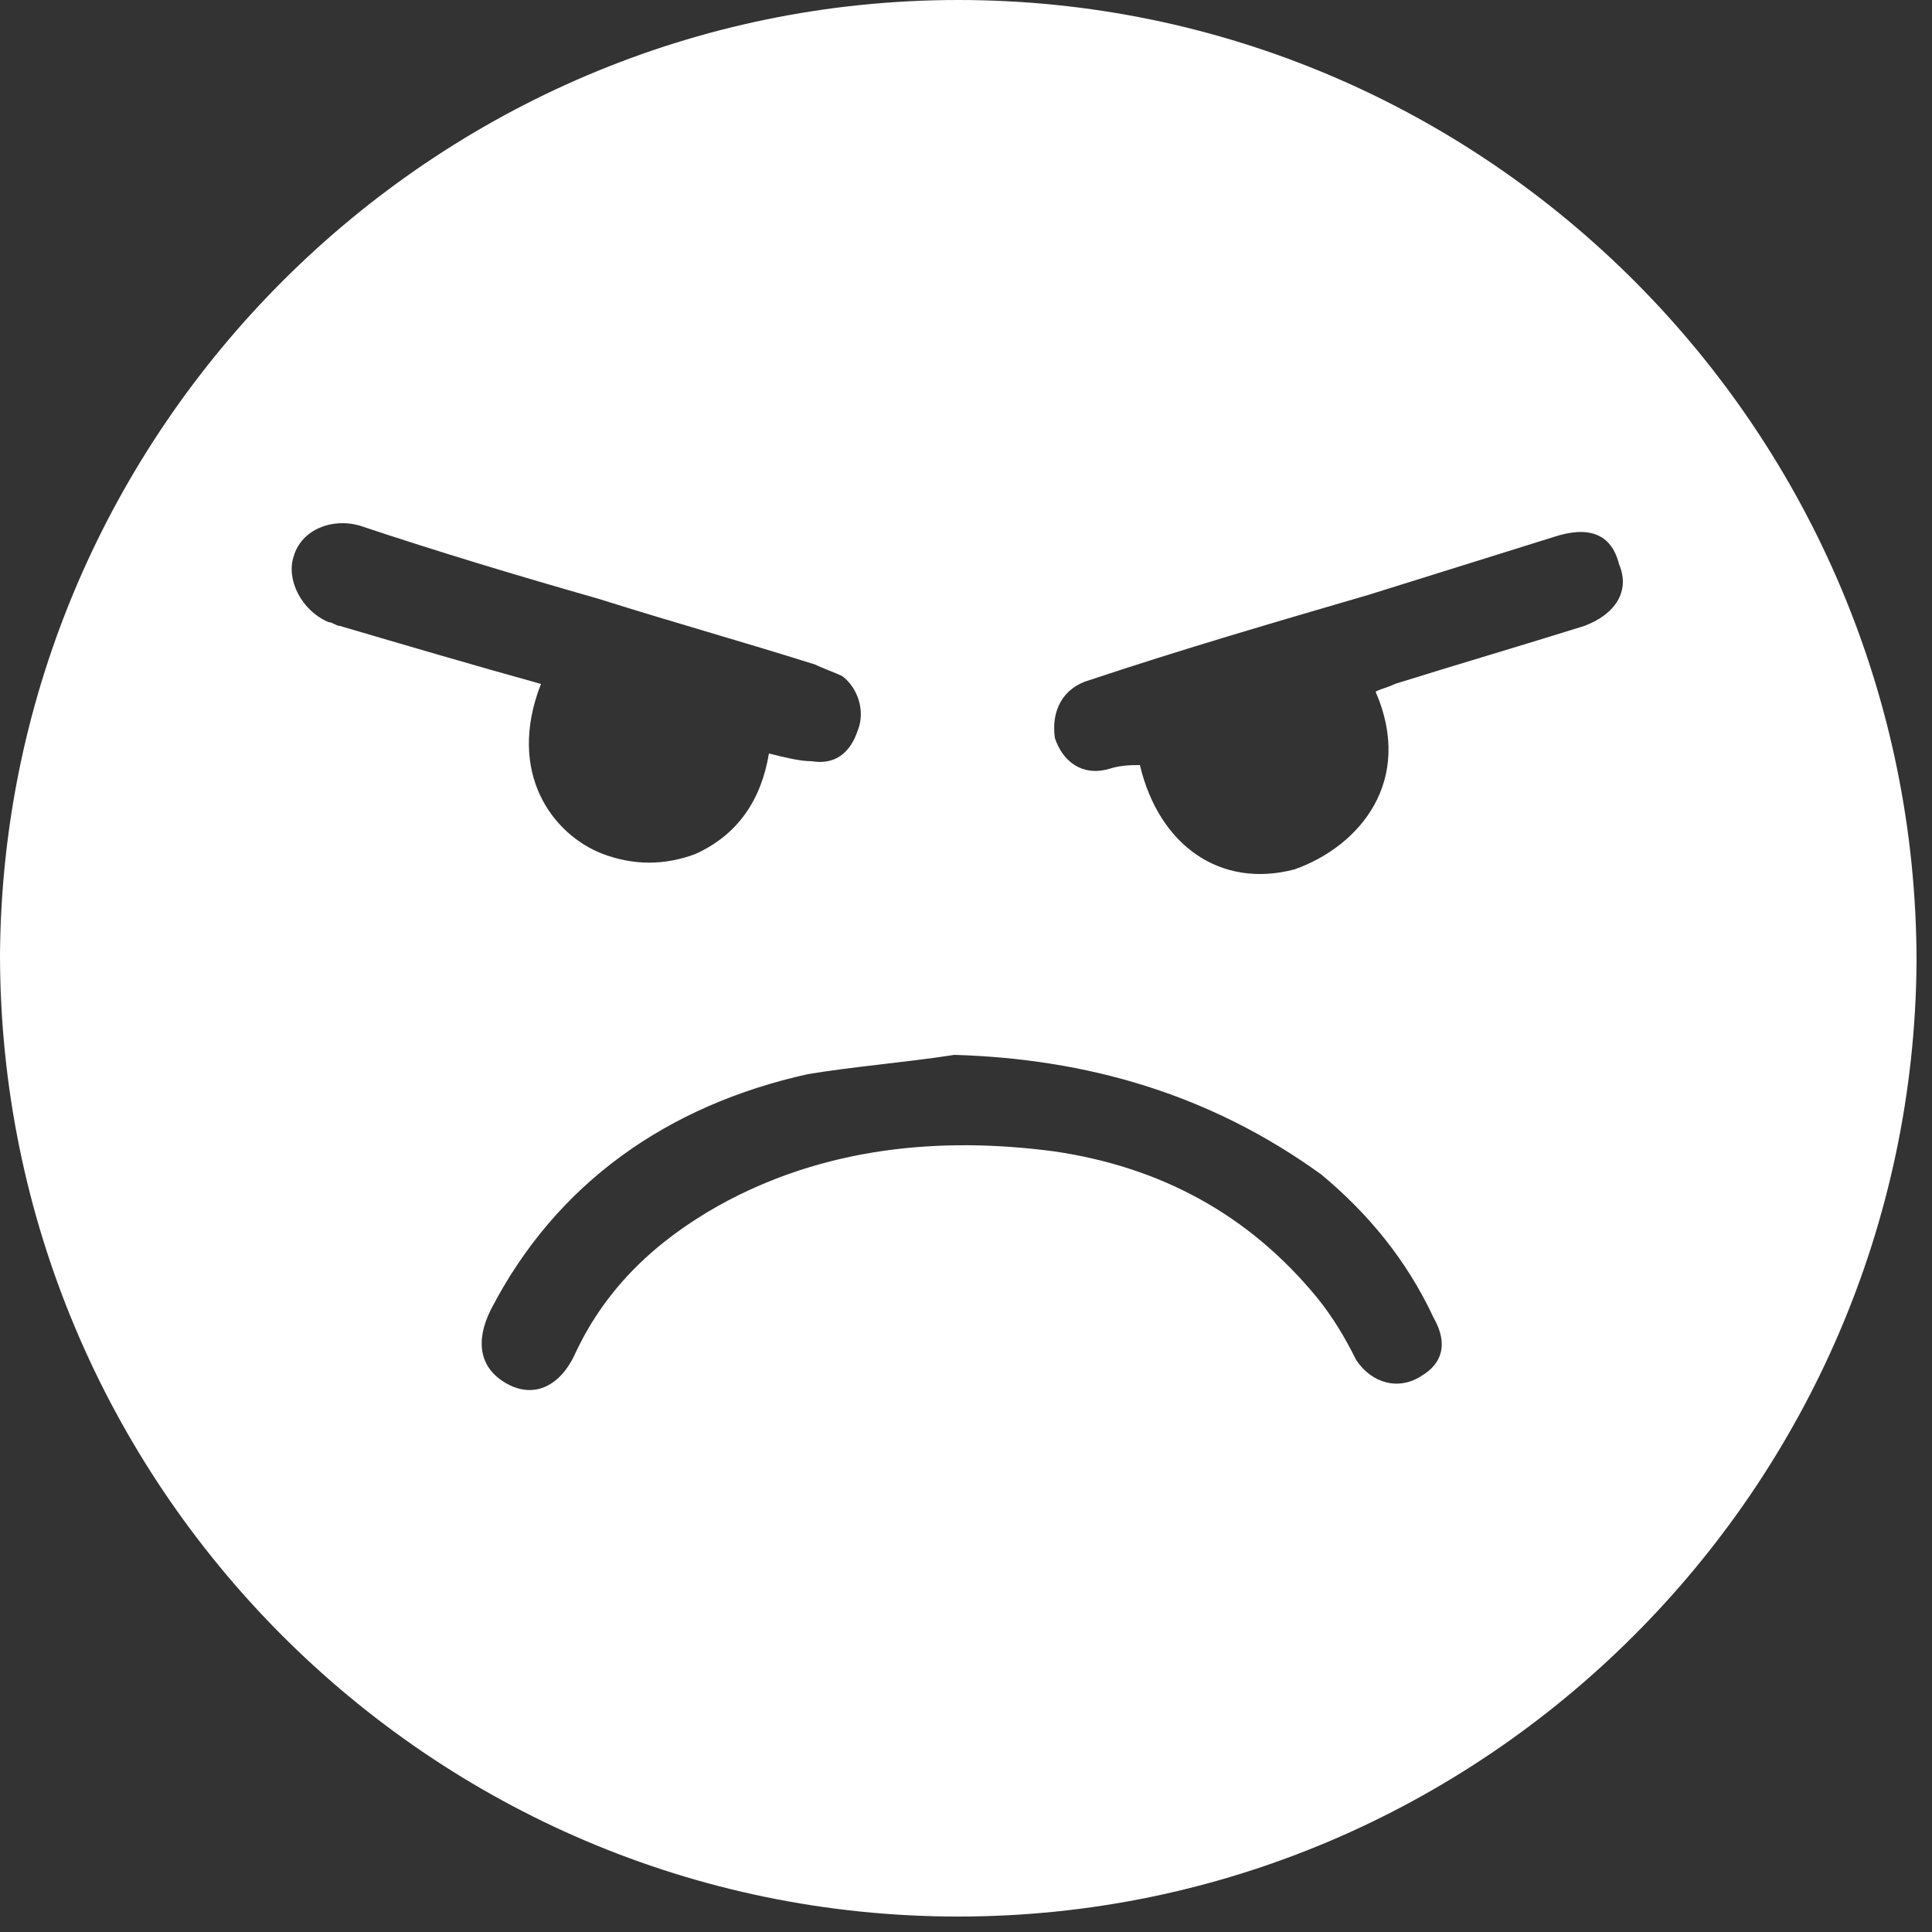 <svg width="50" height="50" viewBox="0 0 50 50" fill="none" xmlns="http://www.w3.org/2000/svg">
<rect x="0" y="0" width="50" height="50" fill="#333333" stroke="none"/>
<path d="M24.8 49.6C11.1 49.6 0 38.4 0 24.7C0.1 11.1 11.2 0 24.8 0C38.5 0 49.6 11.2 49.6 24.9C49.5 38.5 38.4 49.6 24.8 49.6ZM24.7 27.3C23.4 27.5 22.1 27.6 20.9 27.8C17.3 28.6 14.4 30.6 12.7 33.9C12.3 34.7 12.4 35.4 13.1 35.8C13.8 36.2 14.5 35.9 14.9 35C15.7 33.3 17 32.1 18.6 31.2C21.3 29.7 24.3 29.4 27.3 29.8C30 30.2 32.3 31.4 34.1 33.6C34.5 34.1 34.8 34.6 35.1 35.2C35.5 35.8 36.2 36 36.8 35.6C37.3 35.3 37.5 34.8 37.1 34.1C36.4 32.6 35.4 31.4 34.2 30.4C31.3 28.3 28.1 27.4 24.7 27.3ZM14 17.7C13.1 20 14.3 21.6 15.6 22.1C16.4 22.4 17.2 22.4 18 22.1C19.1 21.6 19.7 20.7 19.9 19.5C20.3 19.6 20.7 19.7 21 19.7C21.6 19.8 22 19.5 22.2 18.9C22.4 18.4 22.2 17.8 21.8 17.5C21.6 17.4 21.3 17.3 21.1 17.2C19.2 16.6 17.4 16.1 15.5 15.5C13.4 14.9 11.4 14.3 9.3 13.6C8.6 13.4 7.8 13.7 7.6 14.4C7.4 15 7.8 15.8 8.5 16.1C8.6 16.1 8.7 16.2 8.8 16.2C10.5 16.7 12.2 17.2 14 17.7ZM35.6 17.9C35.8 17.8 35.9 17.8 36.1 17.7C37.7 17.2 39.4 16.7 41 16.2C41.8 15.9 42.2 15.3 41.9 14.6C41.7 13.8 41.1 13.6 40.2 13.9C38.6 14.4 37 14.9 35.4 15.4C33 16.1 30.6 16.8 28.2 17.6C27.5 17.8 27.2 18.4 27.3 19.1C27.5 19.7 28 20.1 28.7 19.9C29 19.8 29.3 19.8 29.5 19.8C30 21.9 31.6 23 33.5 22.5C35.2 21.9 36.6 20.2 35.6 17.9Z" fill="white"/>
</svg>
